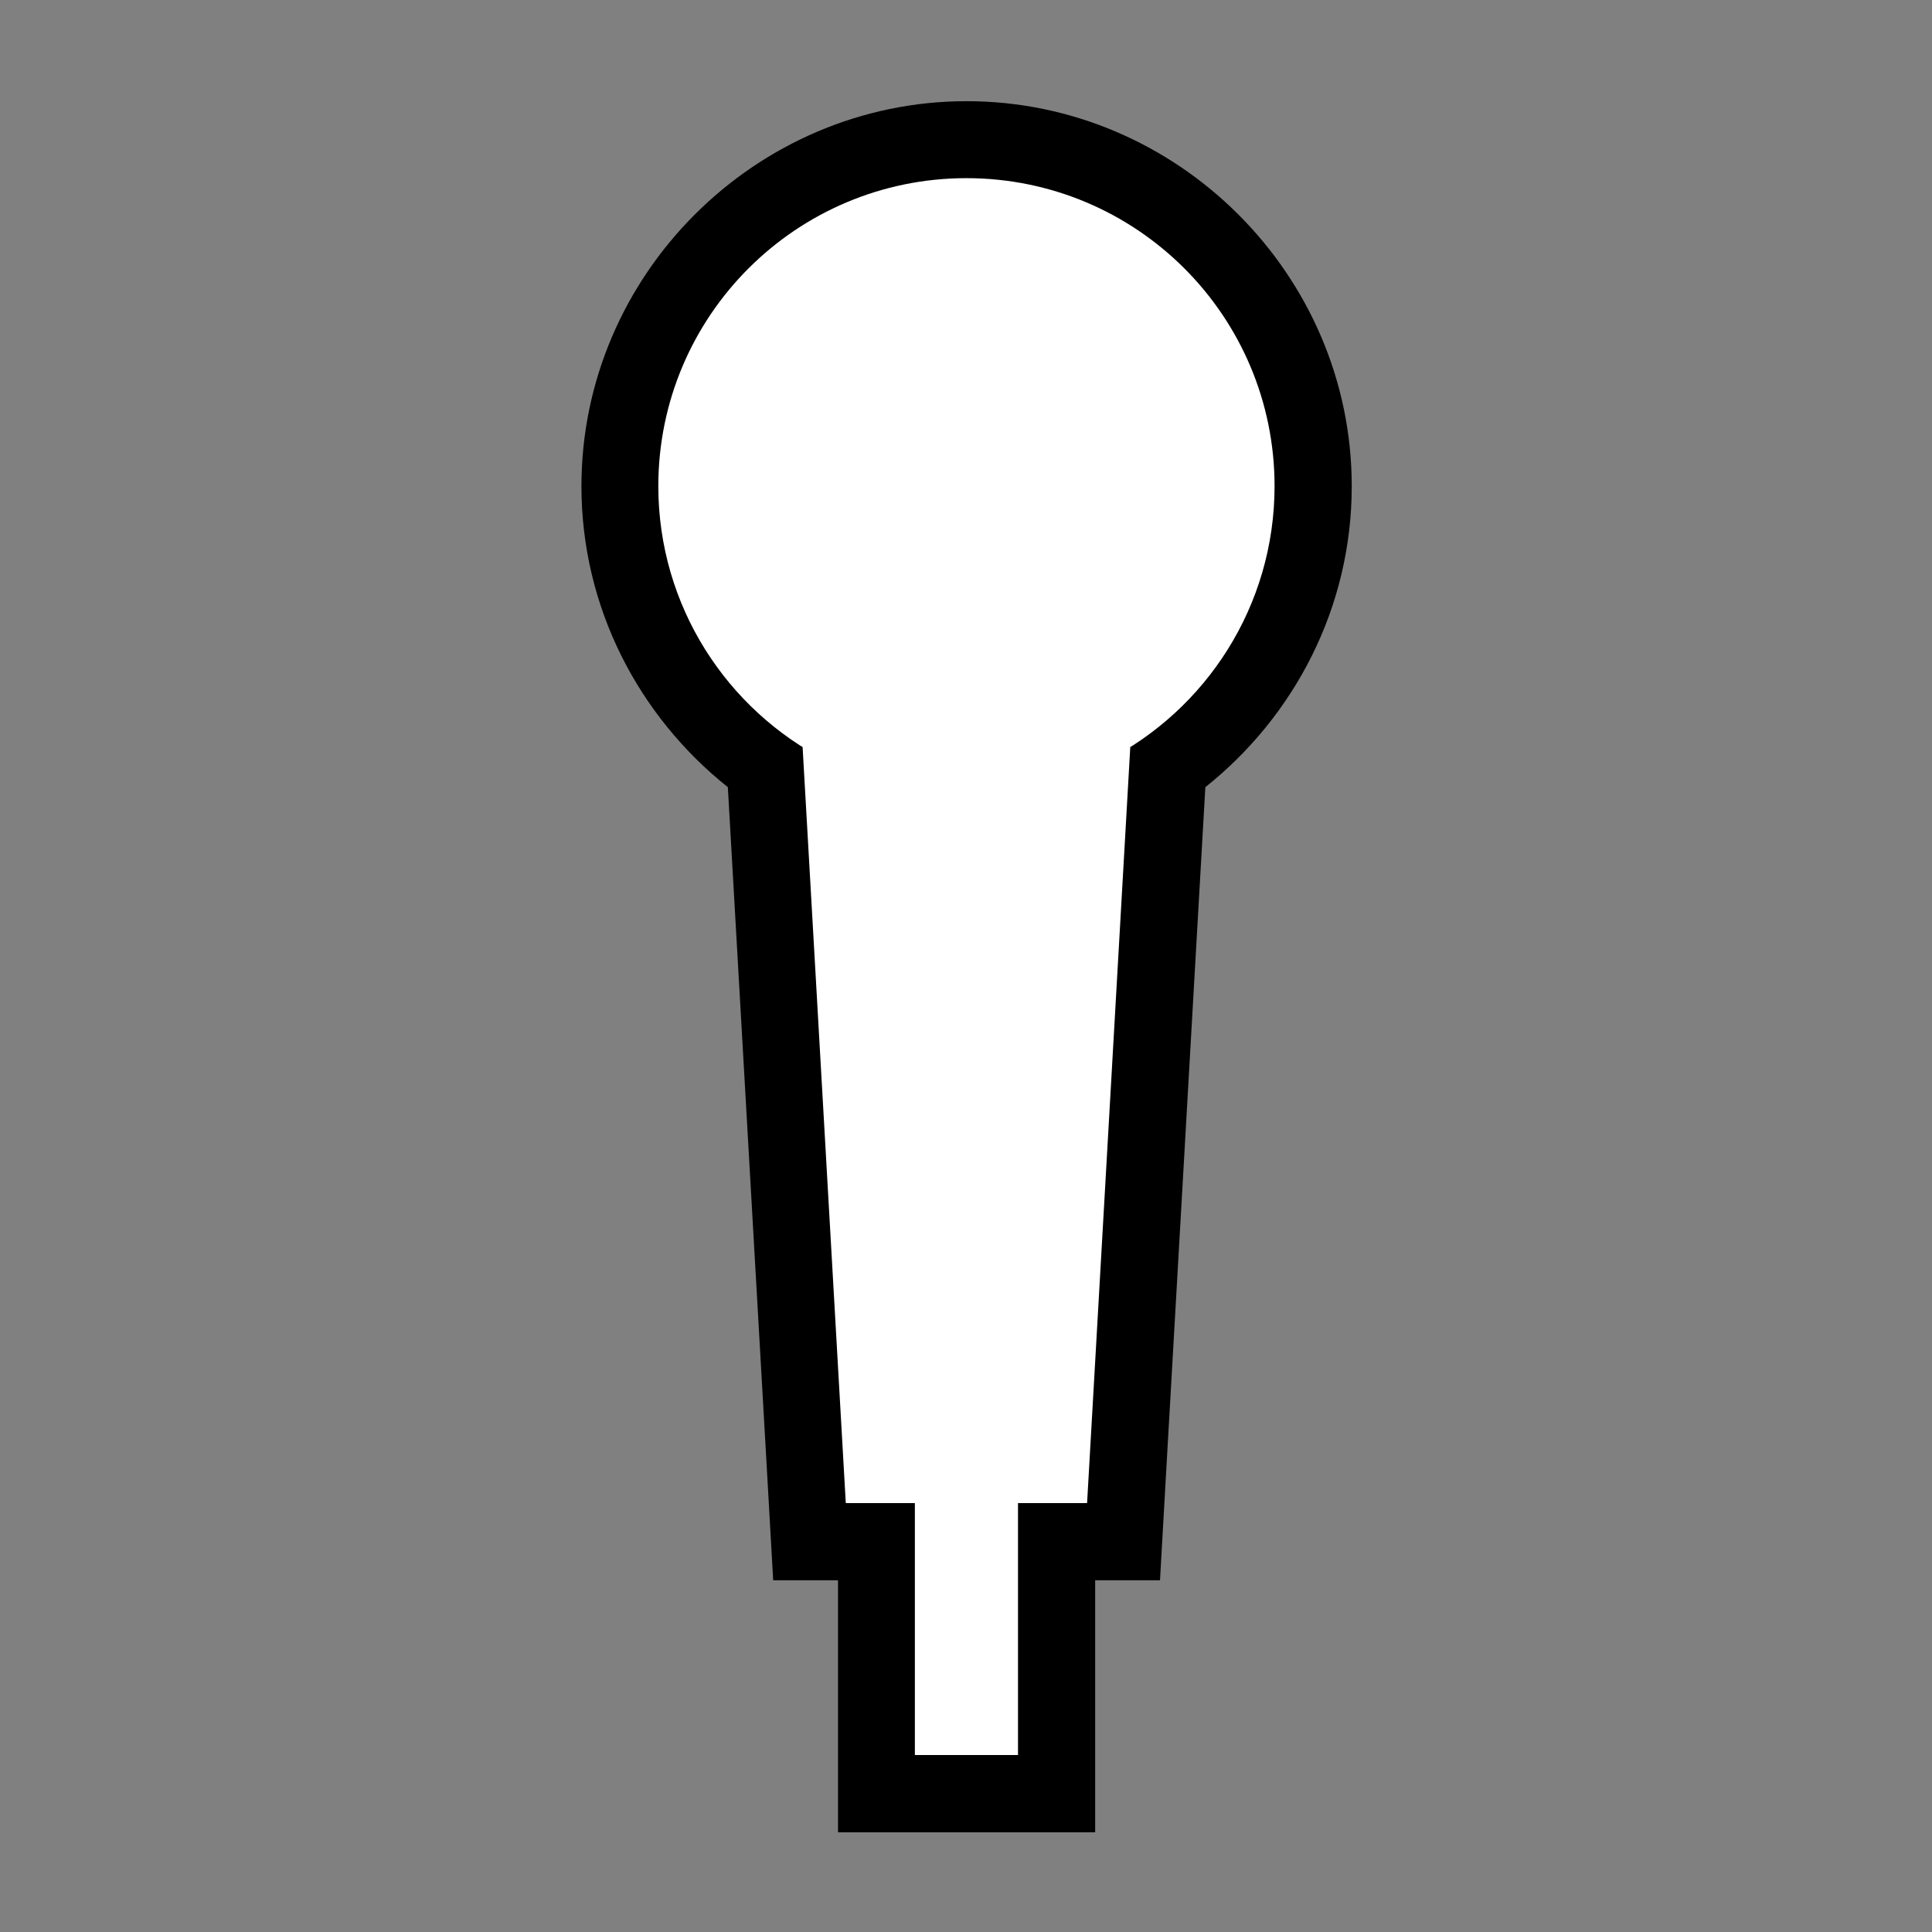<?xml version="1.0" encoding="UTF-8" standalone="no"?>
<!-- Created with Inkscape (http://www.inkscape.org/) -->

<svg
   xmlns:dc="http://purl.org/dc/elements/1.1/"
   xmlns:cc="http://creativecommons.org/ns#"
   xmlns:rdf="http://www.w3.org/1999/02/22-rdf-syntax-ns#"
   xmlns:svg="http://www.w3.org/2000/svg"
   xmlns="http://www.w3.org/2000/svg"
   xmlns:sodipodi="http://sodipodi.sourceforge.net/DTD/sodipodi-0.dtd"
   xmlns:inkscape="http://www.inkscape.org/namespaces/inkscape"
   width="390"
   height="390"
   id="svg2"
   version="1.1"
   inkscape:version="0.48.5 r10040"
   sodipodi:docname="calglyph-poppychurch-tour.svg">
  <rect width="100%" height="100%" fill="#808080" stroke="none"/>
  <defs
     id="defs4" />
  <sodipodi:namedview
     id="base"
     pagecolor="#5c5c5c"
     bordercolor="#666666"
     borderopacity="1.0"
     inkscape:pageopacity="1"
     inkscape:pageshadow="2"
     inkscape:zoom="0.53119114"
     inkscape:cx="187.54078"
     inkscape:cy="140.8156"
     inkscape:document-units="px"
     inkscape:current-layer="g4505"
     showgrid="false"
     fit-margin-top="5"
     fit-margin-left="5"
     fit-margin-right="5"
     fit-margin-bottom="5"
     inkscape:window-width="1088"
     inkscape:window-height="697"
     inkscape:window-x="163"
     inkscape:window-y="90"
     inkscape:window-maximized="0" />
  <g
     inkscape:label="Layer 1"
     inkscape:groupmode="layer"
     id="layer1"
     transform="translate(-182.156,-303.062)">
    <g
       id="g4462"
       transform="matrix(0.943,0,0,0.943,21.582,46.313)">
      <g
         id="g4505"
         transform="matrix(0.947,0,0,0.947,20.027,26.178)">
        <g
           id="g4497"
           transform="translate(-4.9858443e-7,-6.513)">
          <path
             style="font-size:medium;font-style:normal;font-variant:normal;font-weight:normal;font-stretch:normal;text-indent:0;text-align:start;text-decoration:none;line-height:normal;letter-spacing:normal;word-spacing:normal;text-transform:none;direction:ltr;block-progression:tb;writing-mode:lr-tb;text-anchor:start;baseline-shift:baseline;color:#000000;fill:#000000;fill-opacity:1;fill-rule:nonzero;stroke:none;stroke-width:56.009;marker:none;visibility:visible;display:inline;overflow:visible;enable-background:accumulate;font-family:Sans;-inkscape-font-specification:Sans"
             d="m 377.156,289.25 c -47.73,0 -87.062,39.282 -87.062,87.031 0,27.459 12.999,52.032 33.094,68.031 l 8.75,152.875 1.5,26.406 14.656,0 0,28.938 0,28.031 28,0 2.125,0 28,0 0,-28.031 0,-28.938 14.656,0 1.5,-26.406 8.75,-152.875 c 20.095,-15.999 33.094,-40.572 33.094,-68.031 0,-47.75 -39.333,-87.031 -87.062,-87.031 z"
             id="path4593-7"
             inkscape:connector-curvature="0"
             sodipodi:nodetypes="ssccccccccccccccss" />
          <path
             style="color:#000000;fill:#ffffff;fill-opacity:1;fill-rule:nonzero;stroke:#ffffff;stroke-width:18.938;stroke-linecap:butt;stroke-linejoin:miter;stroke-miterlimit:4;stroke-opacity:1;stroke-dasharray:none;stroke-dashoffset:0;marker:none;visibility:visible;display:inline;overflow:visible;enable-background:accumulate"
             d="m 195,51.156 c -29.112,0 -52.719,23.576 -52.719,52.688 0,20.502 11.721,38.283 28.812,47 l 8.5,148.781 14.469,0 0,50.844 1.875,0 0,-50.844 14.469,0 8.5,-148.781 c 17.091,-8.717 28.812,-26.498 28.812,-47 0,-29.112 -23.607,-52.688 -52.719,-52.688 z"
             transform="matrix(1.12,0,0,1.12,158.722,259.958)"
             id="path4593"
             inkscape:connector-curvature="0" />
        </g>
      </g>
    </g>
  </g>
</svg>
